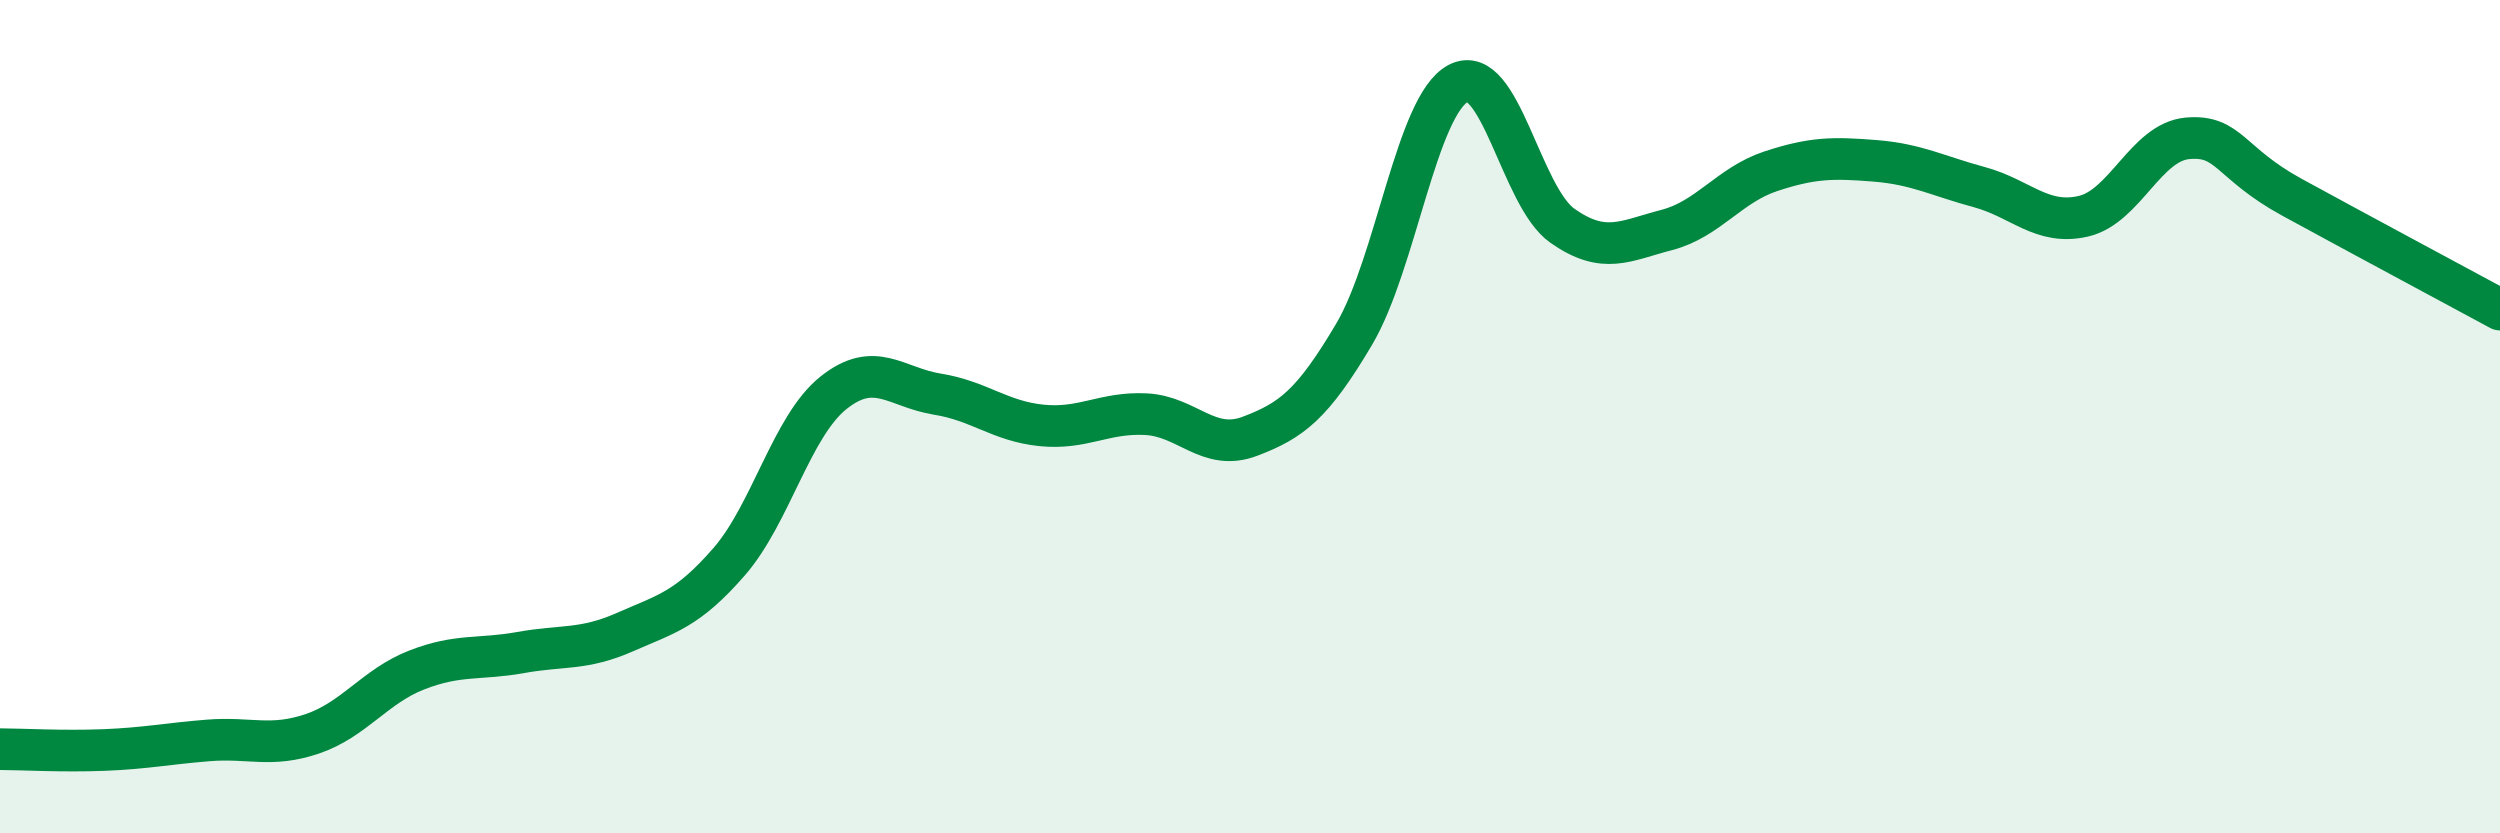 
    <svg width="60" height="20" viewBox="0 0 60 20" xmlns="http://www.w3.org/2000/svg">
      <path
        d="M 0,17.98 C 0.5,17.98 1.5,18.04 2.5,18 C 3.5,17.96 4,17.85 5,17.77 C 6,17.69 6.5,17.95 7.5,17.61 C 8.5,17.27 9,16.47 10,16.08 C 11,15.69 11.5,15.84 12.5,15.66 C 13.5,15.48 14,15.61 15,15.17 C 16,14.73 16.5,14.63 17.5,13.48 C 18.5,12.33 19,10.23 20,9.43 C 21,8.63 21.5,9.3 22.5,9.46 C 23.5,9.62 24,10.11 25,10.21 C 26,10.31 26.5,9.89 27.5,9.94 C 28.5,9.99 29,10.85 30,10.47 C 31,10.09 31.5,9.71 32.5,8.02 C 33.5,6.33 34,2.52 35,2 C 36,1.48 36.5,4.72 37.5,5.42 C 38.5,6.12 39,5.78 40,5.52 C 41,5.26 41.5,4.44 42.5,4.11 C 43.5,3.78 44,3.78 45,3.86 C 46,3.94 46.5,4.22 47.5,4.49 C 48.5,4.76 49,5.42 50,5.19 C 51,4.96 51.5,3.41 52.5,3.32 C 53.5,3.23 53.5,3.91 55,4.73 C 56.5,5.55 59,6.89 60,7.43L60 20L0 20Z"
        fill="#008740"
        opacity="0.1"
        stroke-linecap="round"
        stroke-linejoin="round"
      />
      <path
        d="M 0,17.98 C 0.5,17.98 1.5,18.04 2.5,18 C 3.5,17.96 4,17.85 5,17.77 C 6,17.69 6.5,17.95 7.5,17.61 C 8.5,17.27 9,16.47 10,16.08 C 11,15.69 11.5,15.84 12.5,15.66 C 13.5,15.48 14,15.61 15,15.17 C 16,14.73 16.5,14.63 17.5,13.48 C 18.5,12.33 19,10.23 20,9.43 C 21,8.63 21.5,9.3 22.5,9.46 C 23.5,9.62 24,10.11 25,10.21 C 26,10.31 26.5,9.89 27.5,9.94 C 28.5,9.99 29,10.85 30,10.47 C 31,10.09 31.5,9.71 32.5,8.02 C 33.5,6.33 34,2.52 35,2 C 36,1.48 36.5,4.72 37.5,5.42 C 38.5,6.12 39,5.78 40,5.52 C 41,5.26 41.5,4.44 42.5,4.11 C 43.5,3.78 44,3.78 45,3.86 C 46,3.94 46.5,4.22 47.5,4.49 C 48.5,4.76 49,5.42 50,5.19 C 51,4.96 51.5,3.41 52.5,3.32 C 53.5,3.23 53.5,3.91 55,4.73 C 56.5,5.55 59,6.89 60,7.43"
        stroke="#008740"
        stroke-width="1"
        fill="none"
        stroke-linecap="round"
        stroke-linejoin="round"
      />
    </svg>
  